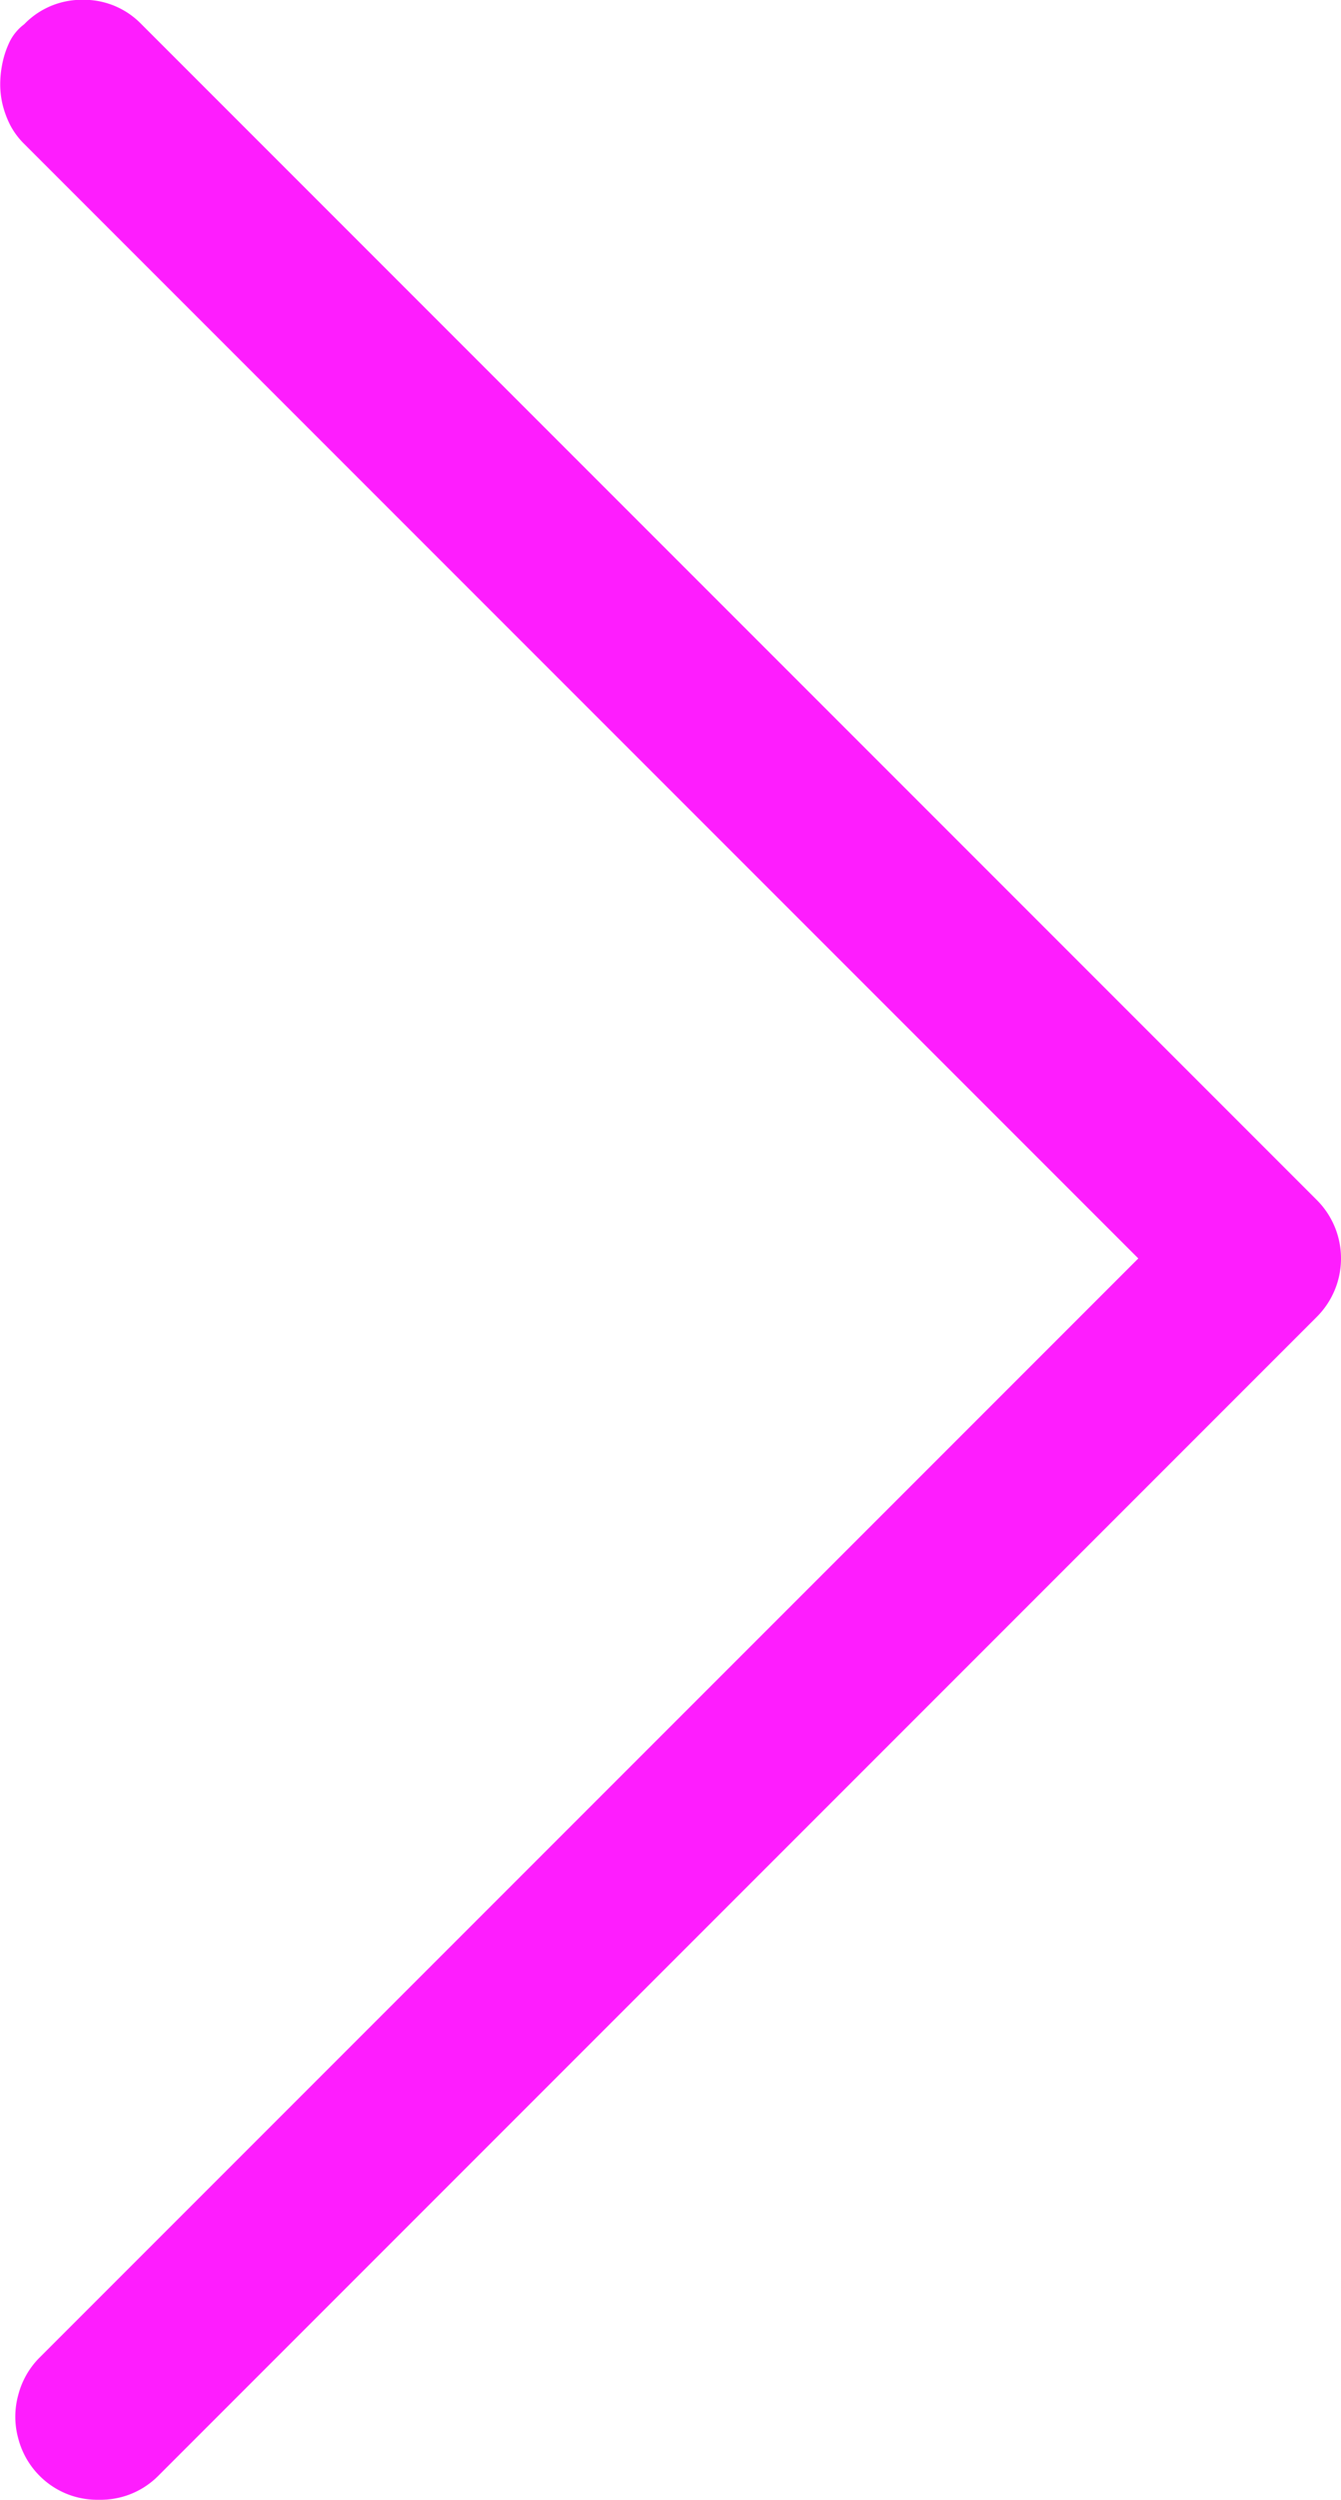 <svg xmlns="http://www.w3.org/2000/svg" xmlns:xlink="http://www.w3.org/1999/xlink" width="18.657" height="34.766" viewBox="0 0 18.657 34.766"><defs><style>.a{fill:#fe1dfe;}.b{clip-path:url(#a);}</style><clipPath id="a"><path class="a" d="M18.657,0H0V-34.766H18.657Z" transform="translate(0 34.766)"/></clipPath></defs><g transform="translate(0 34.766)"><g class="b" transform="translate(0 -34.766)"><g transform="translate(0 0)"><path class="a" d="M-14.715,0,1.631,16.346a1.149,1.149,0,0,1,0,1.632L-14.477,34.086a1.13,1.13,0,0,1-.833.34,1.129,1.129,0,0,1-.832-.34,1.14,1.14,0,0,1-.289-.509,1.136,1.136,0,0,1,0-.612,1.139,1.139,0,0,1,.289-.51L-.849,17.162l-15.5-15.5a1.056,1.056,0,0,1-.2-.272,1.346,1.346,0,0,1-.1-.272,1.209,1.209,0,0,1-.034-.288,1.449,1.449,0,0,1,.034-.306,1.287,1.287,0,0,1,.1-.289.684.684,0,0,1,.2-.238,1.113,1.113,0,0,1,.815-.34,1.113,1.113,0,0,1,.816.34" transform="translate(16.686 0.34)"/></g></g></g></svg>